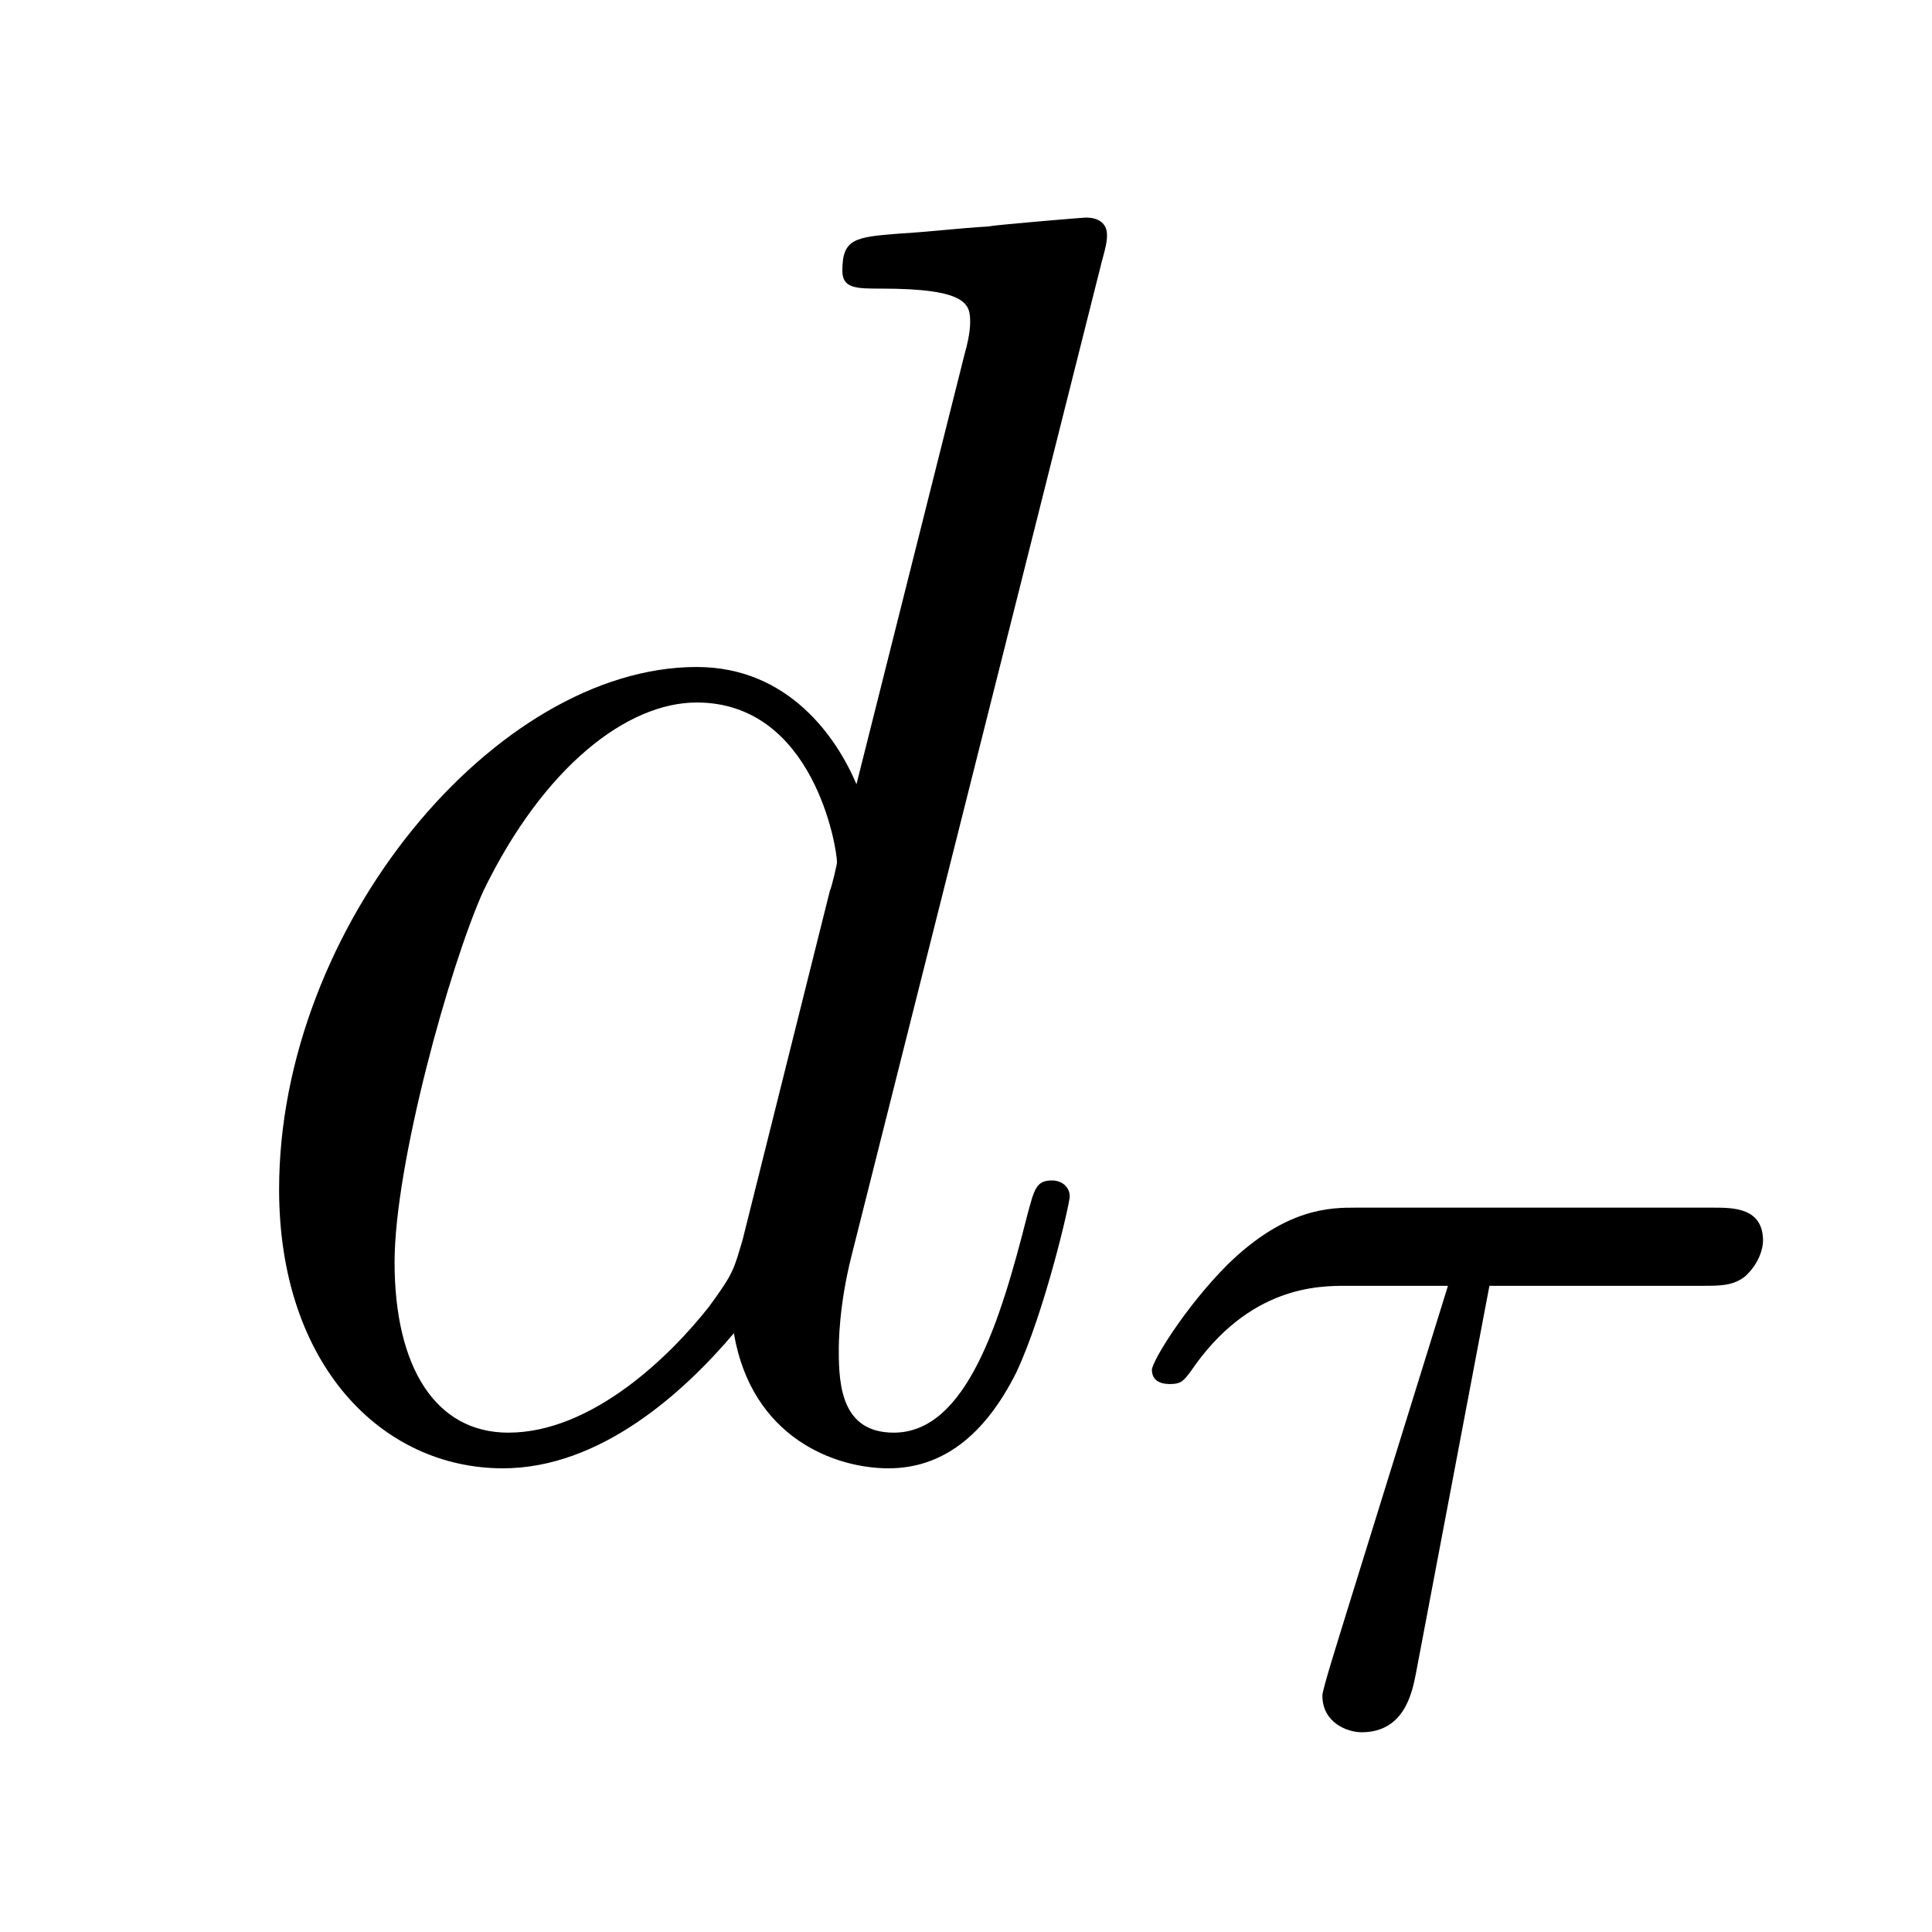 <?xml version='1.0' encoding='UTF-8'?>
<!-- This file was generated by dvisvgm 2.8.1 -->
<svg version='1.1' xmlns='http://www.w3.org/2000/svg' xmlns:xlink='http://www.w3.org/1999/xlink' width='13pt' height='13pt' viewBox='0 -13 13 13'>
<g id='page1'>
<g transform='matrix(1 0 0 -1 -127 651)'>
<path d='M134.413 662.237C134.425 662.285 134.449 662.357 134.449 662.417C134.449 662.536 134.329 662.536 134.305 662.536C134.293 662.536 133.707 662.488 133.648 662.476C133.445 662.464 133.265 662.441 133.05 662.428C132.751 662.405 132.668 662.393 132.668 662.178C132.668 662.058 132.763 662.058 132.931 662.058C133.516 662.058 133.528 661.95 133.528 661.831C133.528 661.759 133.504 661.663 133.493 661.627L132.763 658.723C132.632 659.033 132.309 659.512 131.688 659.512C130.337 659.512 128.878 657.767 128.878 655.997C128.878 654.814 129.572 654.12 130.384 654.12C131.042 654.12 131.604 654.634 131.938 655.029C132.058 654.324 132.62 654.12 132.978 654.12C133.337 654.12 133.624 654.336 133.839 654.766C134.03 655.173 134.198 655.902 134.198 655.949C134.198 656.009 134.15 656.057 134.078 656.057C133.971 656.057 133.959 655.997 133.911 655.818C133.732 655.113 133.504 654.36 133.014 654.36C132.668 654.36 132.644 654.67 132.644 654.909C132.644 654.957 132.644 655.208 132.728 655.543L134.413 662.237ZM131.998 655.662C131.938 655.459 131.938 655.435 131.771 655.208C131.508 654.873 130.982 654.36 130.42 654.36C129.93 654.36 129.655 654.802 129.655 655.507C129.655 656.165 130.026 657.503 130.253 658.006C130.659 658.842 131.221 659.273 131.688 659.273C132.476 659.273 132.632 658.293 132.632 658.197C132.632 658.185 132.596 658.029 132.584 658.006L131.998 655.662Z'/>
<path d='M137.022 655.348H138.448C138.576 655.348 138.663 655.348 138.743 655.412C138.839 655.5 138.863 655.603 138.863 655.651C138.863 655.874 138.663 655.874 138.528 655.874H136.122C135.954 655.874 135.652 655.874 135.261 655.492C134.974 655.205 134.751 654.838 134.751 654.783C134.751 654.711 134.807 654.687 134.871 654.687C134.95 654.687 134.966 654.711 135.014 654.775C135.404 655.348 135.875 655.348 136.058 655.348H136.743L136.058 653.141C136.002 652.958 135.898 652.631 135.898 652.591C135.898 652.408 136.066 652.344 136.162 652.344C136.456 652.344 136.504 652.623 136.528 652.743L137.022 655.348Z'/>
</g>
</g>
</svg>